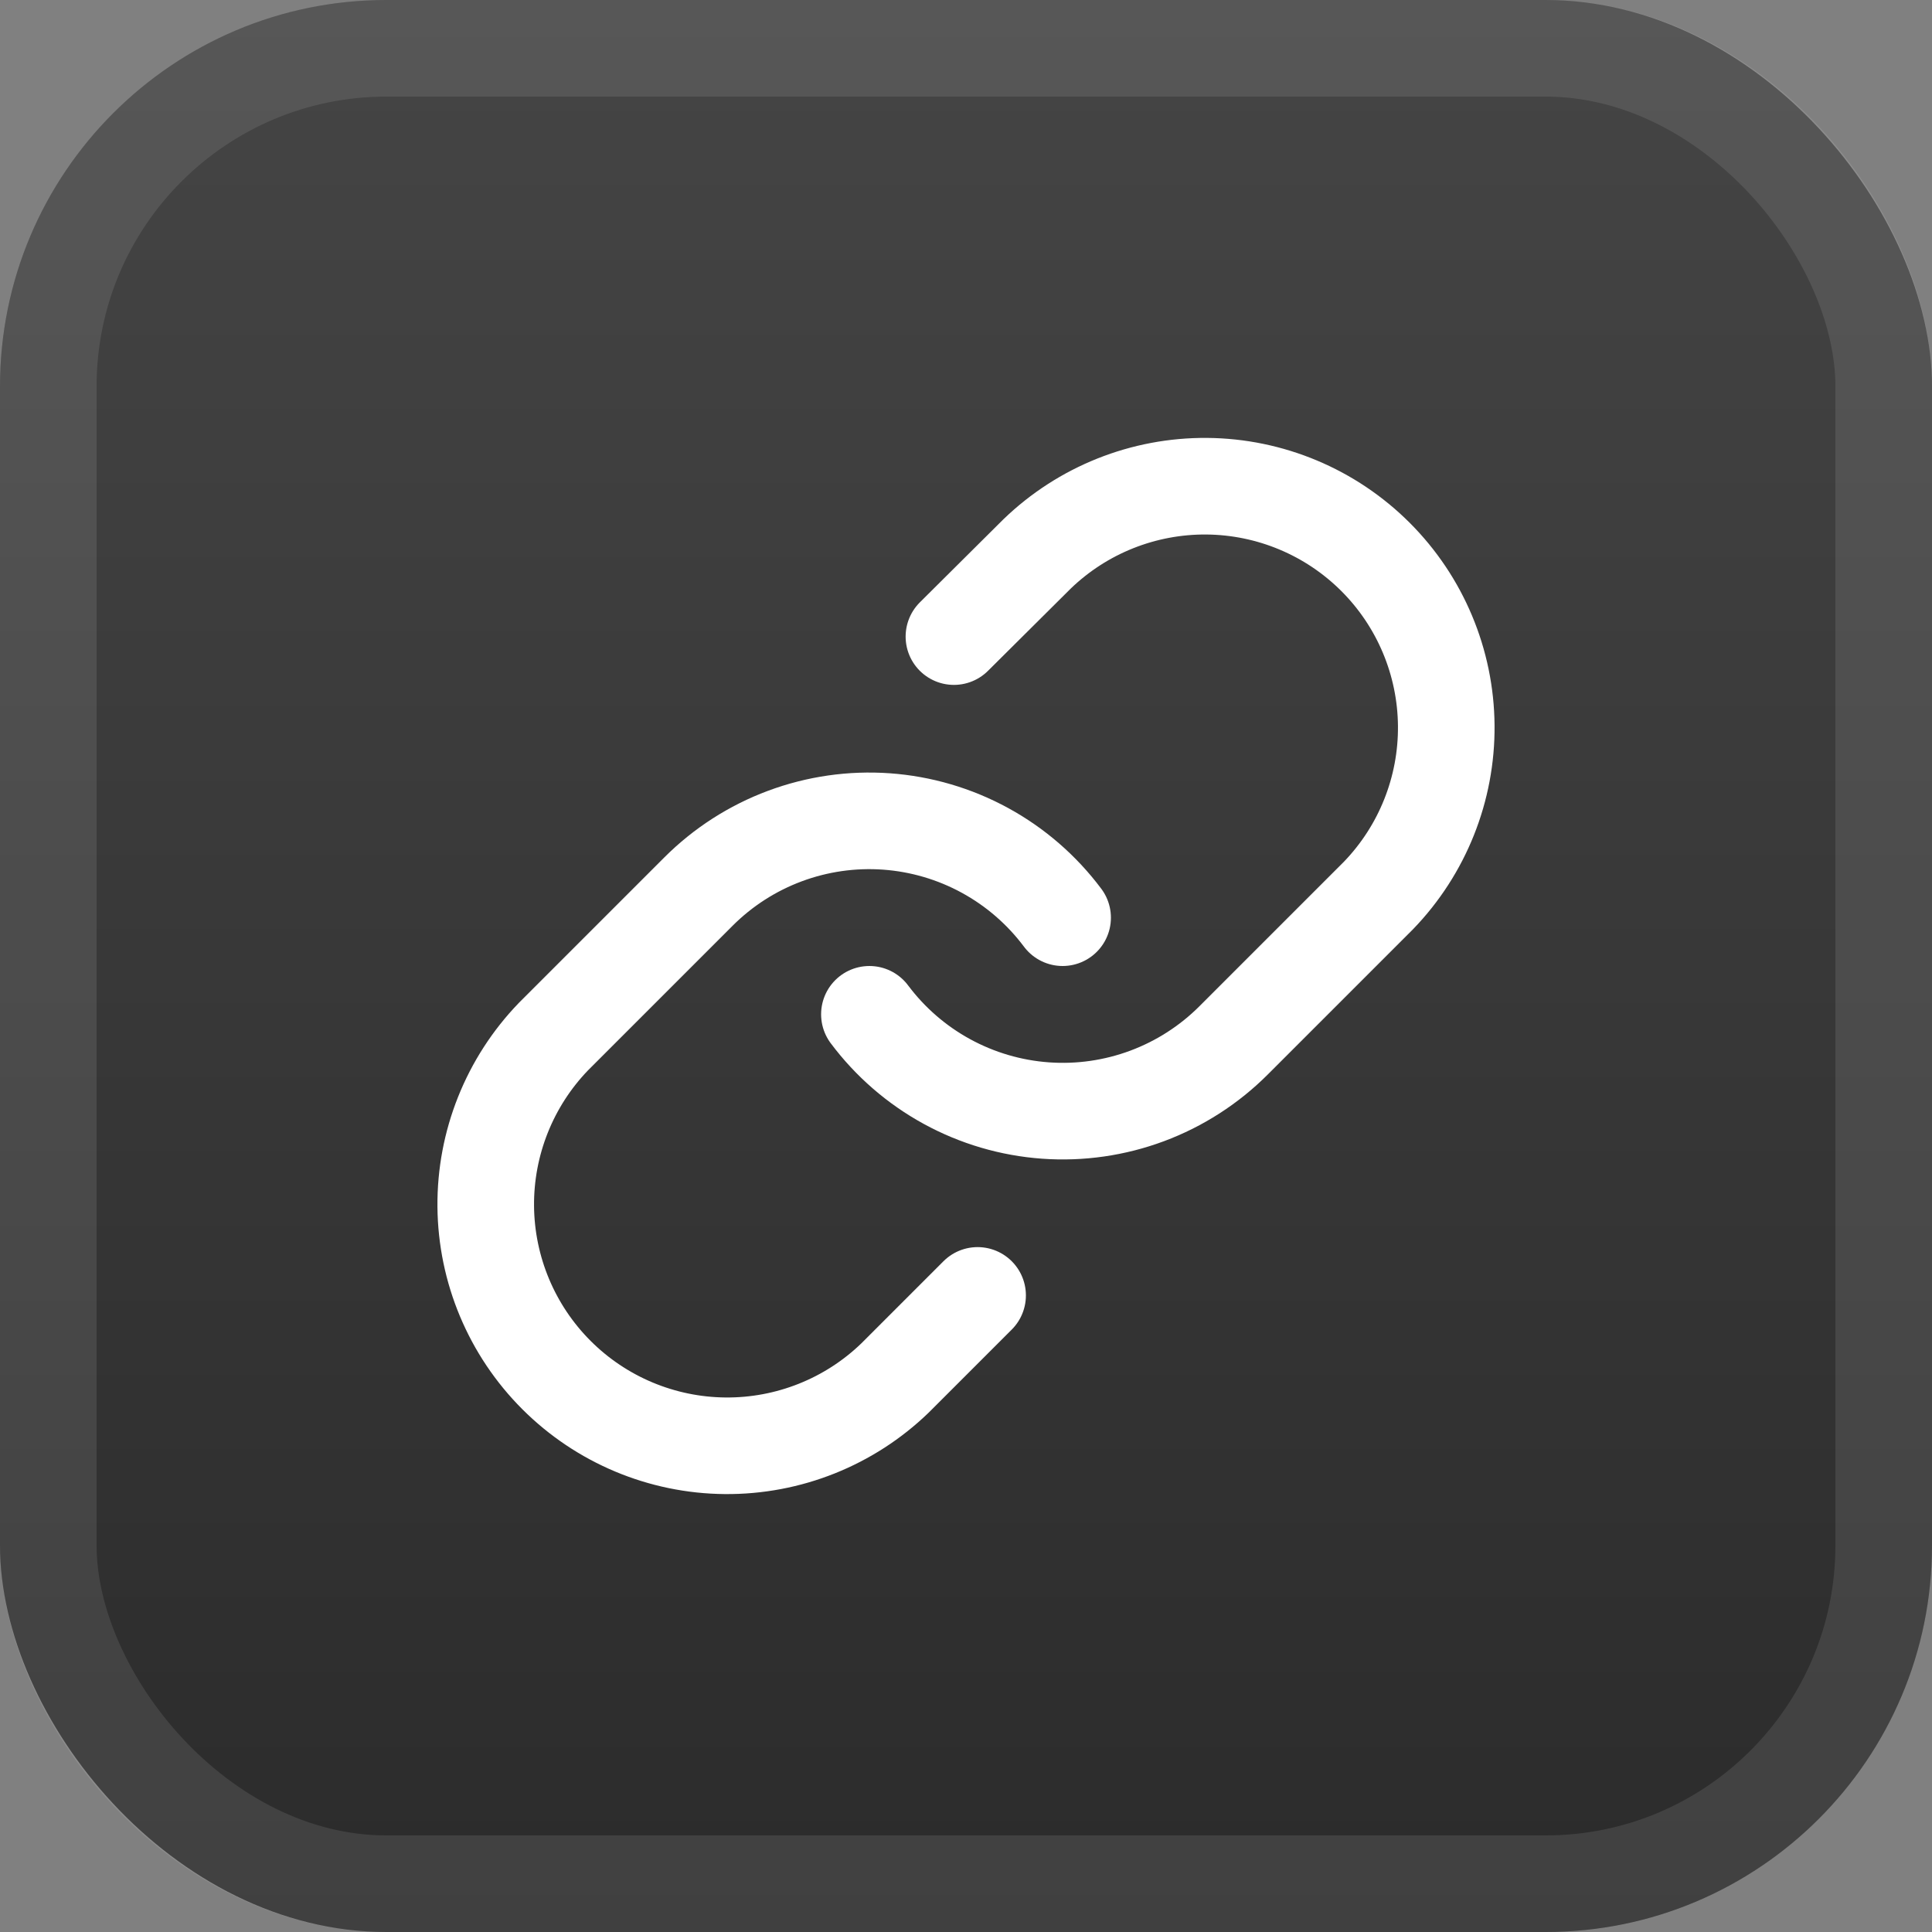 <svg width="160" height="160" viewBox="0 0 160 160" fill="none" xmlns="http://www.w3.org/2000/svg">
<rect x="0" y="0" width="160" height="160" fill="#808080" stroke="none"/>
<rect width="160" height="160" rx="32" fill="url(#paint0_linear_2281_2977)"/>
<rect x="4" y="4" width="152" height="152" rx="28" stroke="white" stroke-opacity="0.1" stroke-width="8"/>
<path d="M72 84C73.718 86.296 75.909 88.196 78.426 89.571C80.943 90.946 83.726 91.764 86.587 91.969C89.447 92.174 92.318 91.761 95.005 90.759C97.692 89.756 100.132 88.188 102.16 86.16L114.16 74.16C117.803 70.388 119.819 65.335 119.773 60.092C119.728 54.848 117.625 49.831 113.916 46.123C110.208 42.415 105.192 40.312 99.948 40.266C94.704 40.221 89.652 42.236 85.88 45.88L79 52.72M88.001 76C86.283 73.703 84.091 71.803 81.575 70.428C79.058 69.053 76.275 68.235 73.414 68.03C70.554 67.826 67.683 68.238 64.995 69.241C62.308 70.243 59.868 71.811 57.841 73.84L45.841 85.84C42.198 89.612 40.182 94.664 40.227 99.908C40.273 105.152 42.376 110.168 46.084 113.876C49.793 117.584 54.809 119.688 60.053 119.733C65.297 119.779 70.349 117.763 74.121 114.12L80.961 107.28" stroke="white" stroke-width="8" stroke-linecap="round" stroke-linejoin="round"/>
<defs>
<linearGradient id="paint0_linear_2281_2977" x1="80" y1="0" x2="80" y2="160" gradientUnits="userSpaceOnUse">
<stop stop-color="#454545"/>
<stop offset="1" stop-color="#2B2B2B"/>
</linearGradient>
</defs>
</svg>
